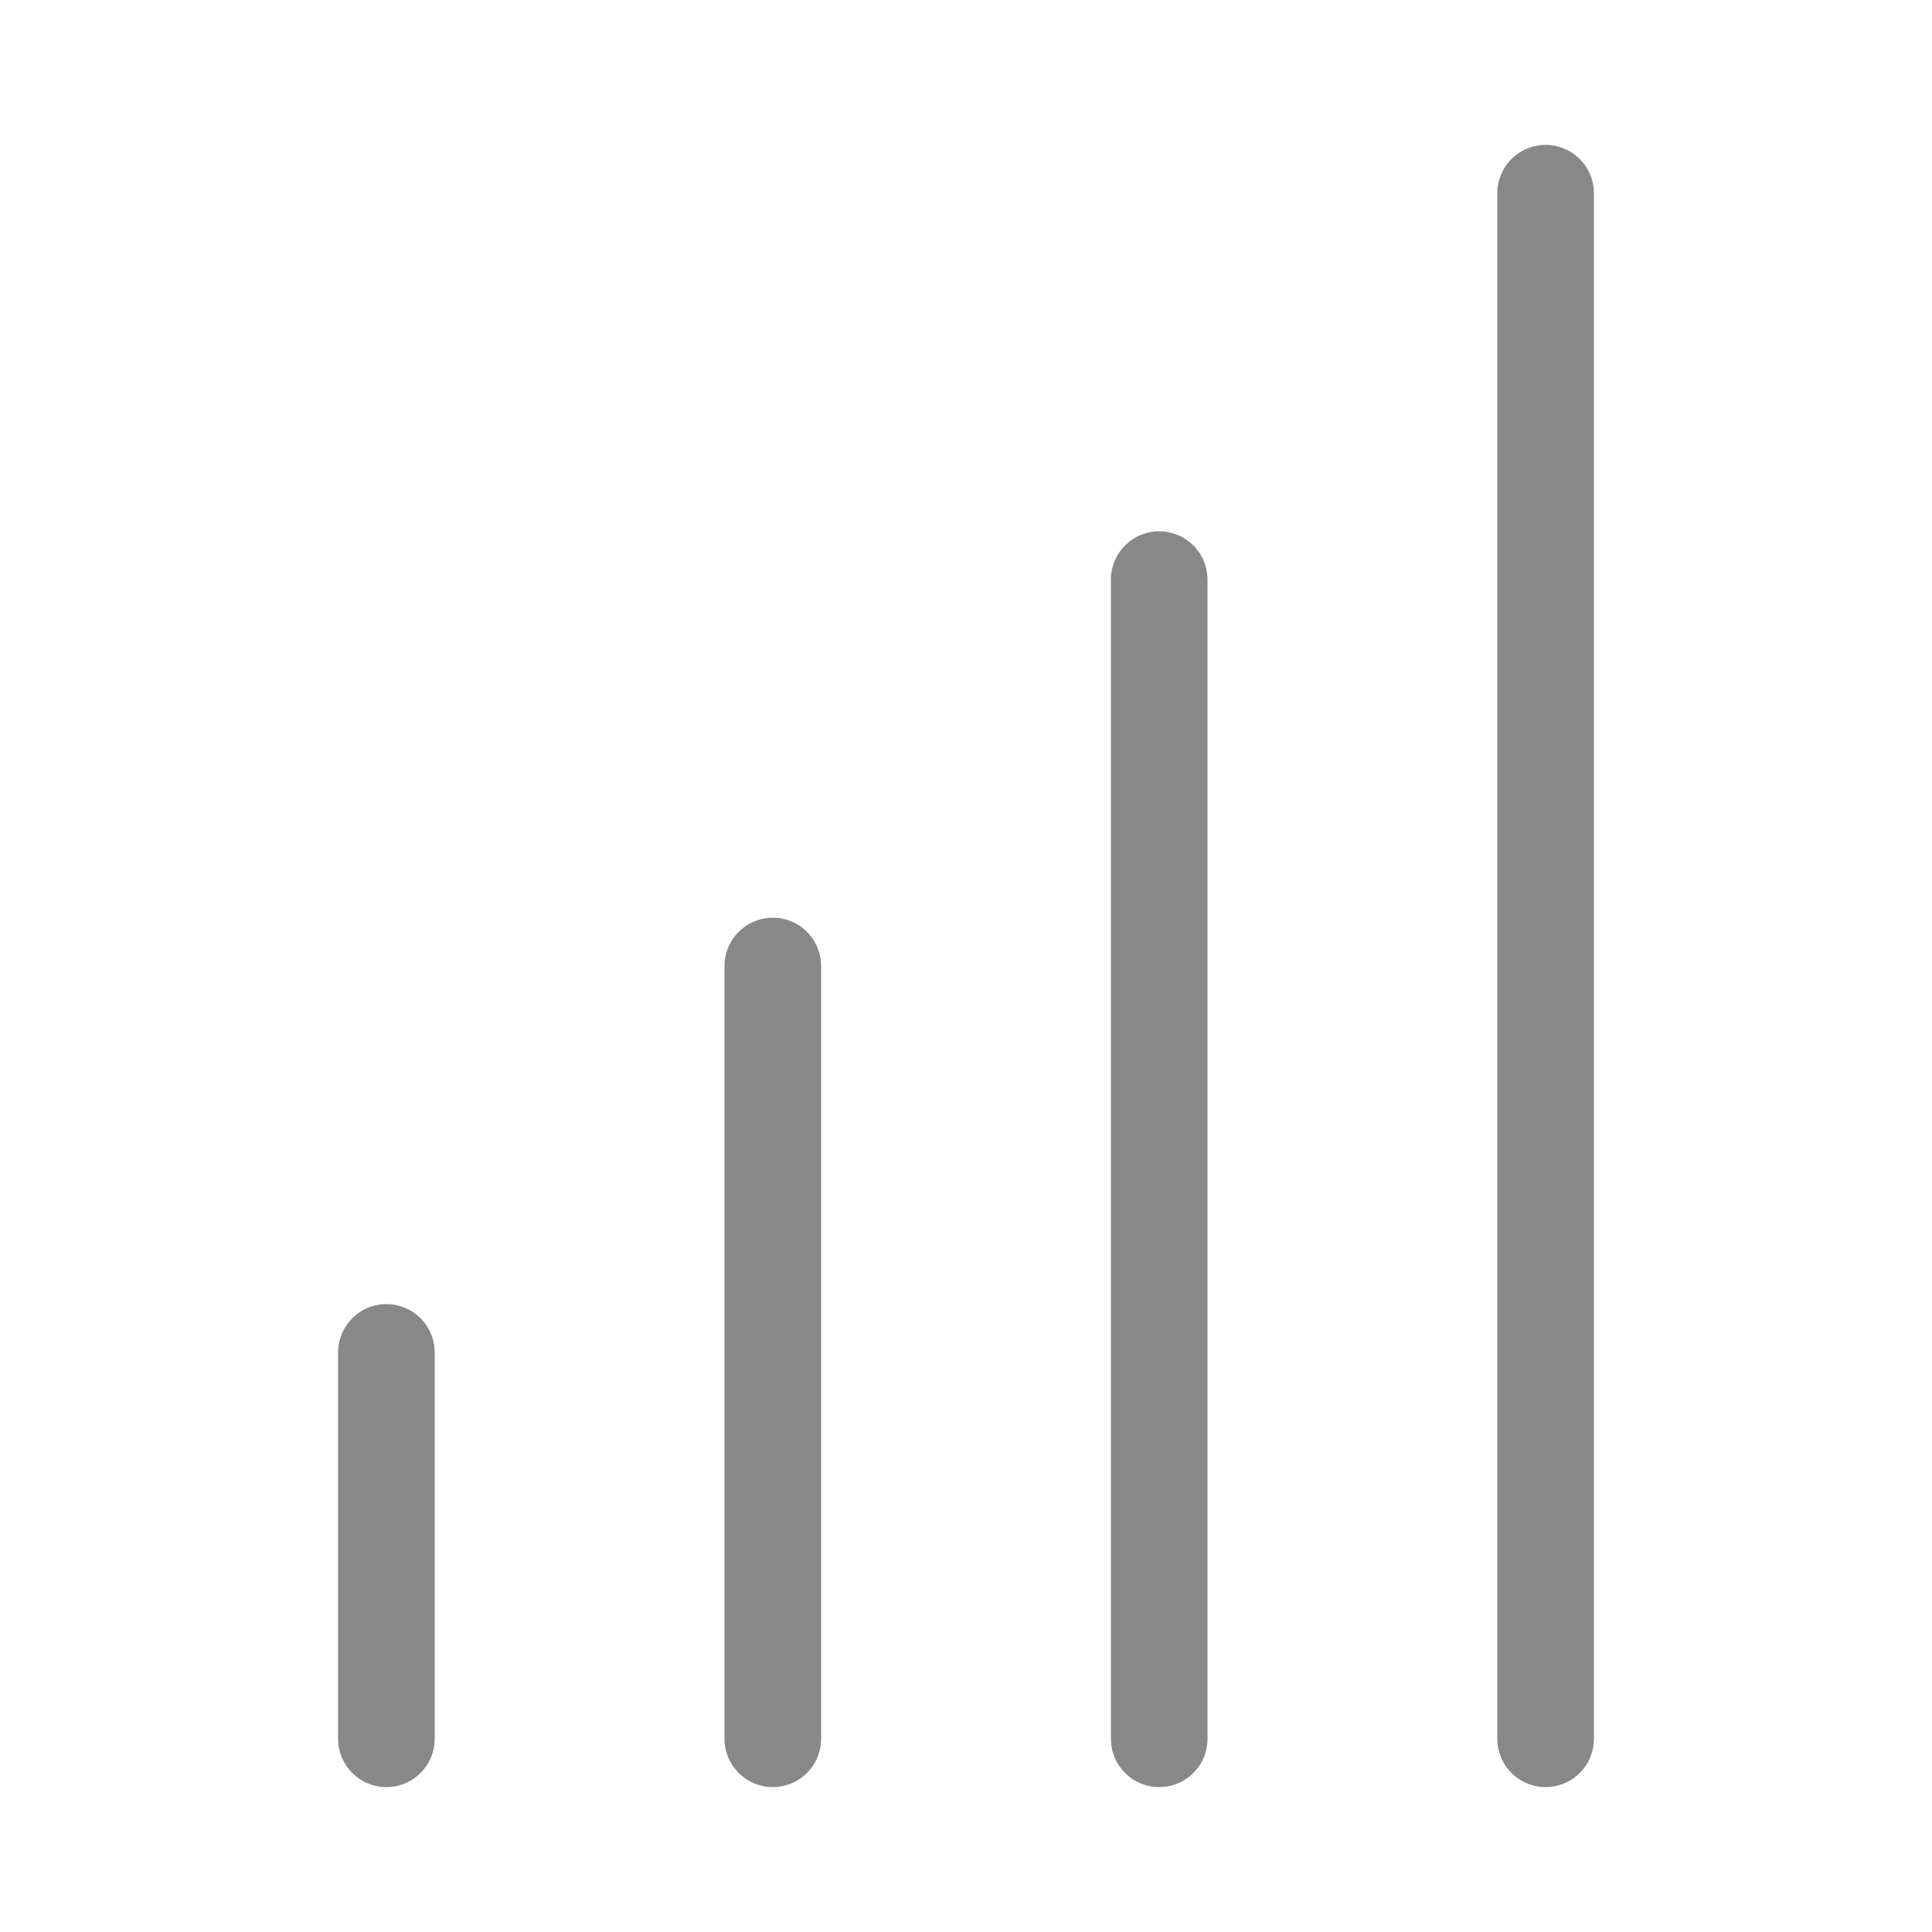 <svg width="20" height="20" viewBox="0 0 20 20" fill="none" xmlns="http://www.w3.org/2000/svg">
<path d="M4 18V14" stroke="#888888" stroke-linecap="round" stroke-linejoin="round"/>
<path d="M8 18V10" stroke="#888888" stroke-linecap="round" stroke-linejoin="round"/>
<path d="M12 18V6" stroke="#888888" stroke-linecap="round" stroke-linejoin="round"/>
<path d="M16 18V2" stroke="#888888" stroke-linecap="round" stroke-linejoin="round"/>
</svg>
